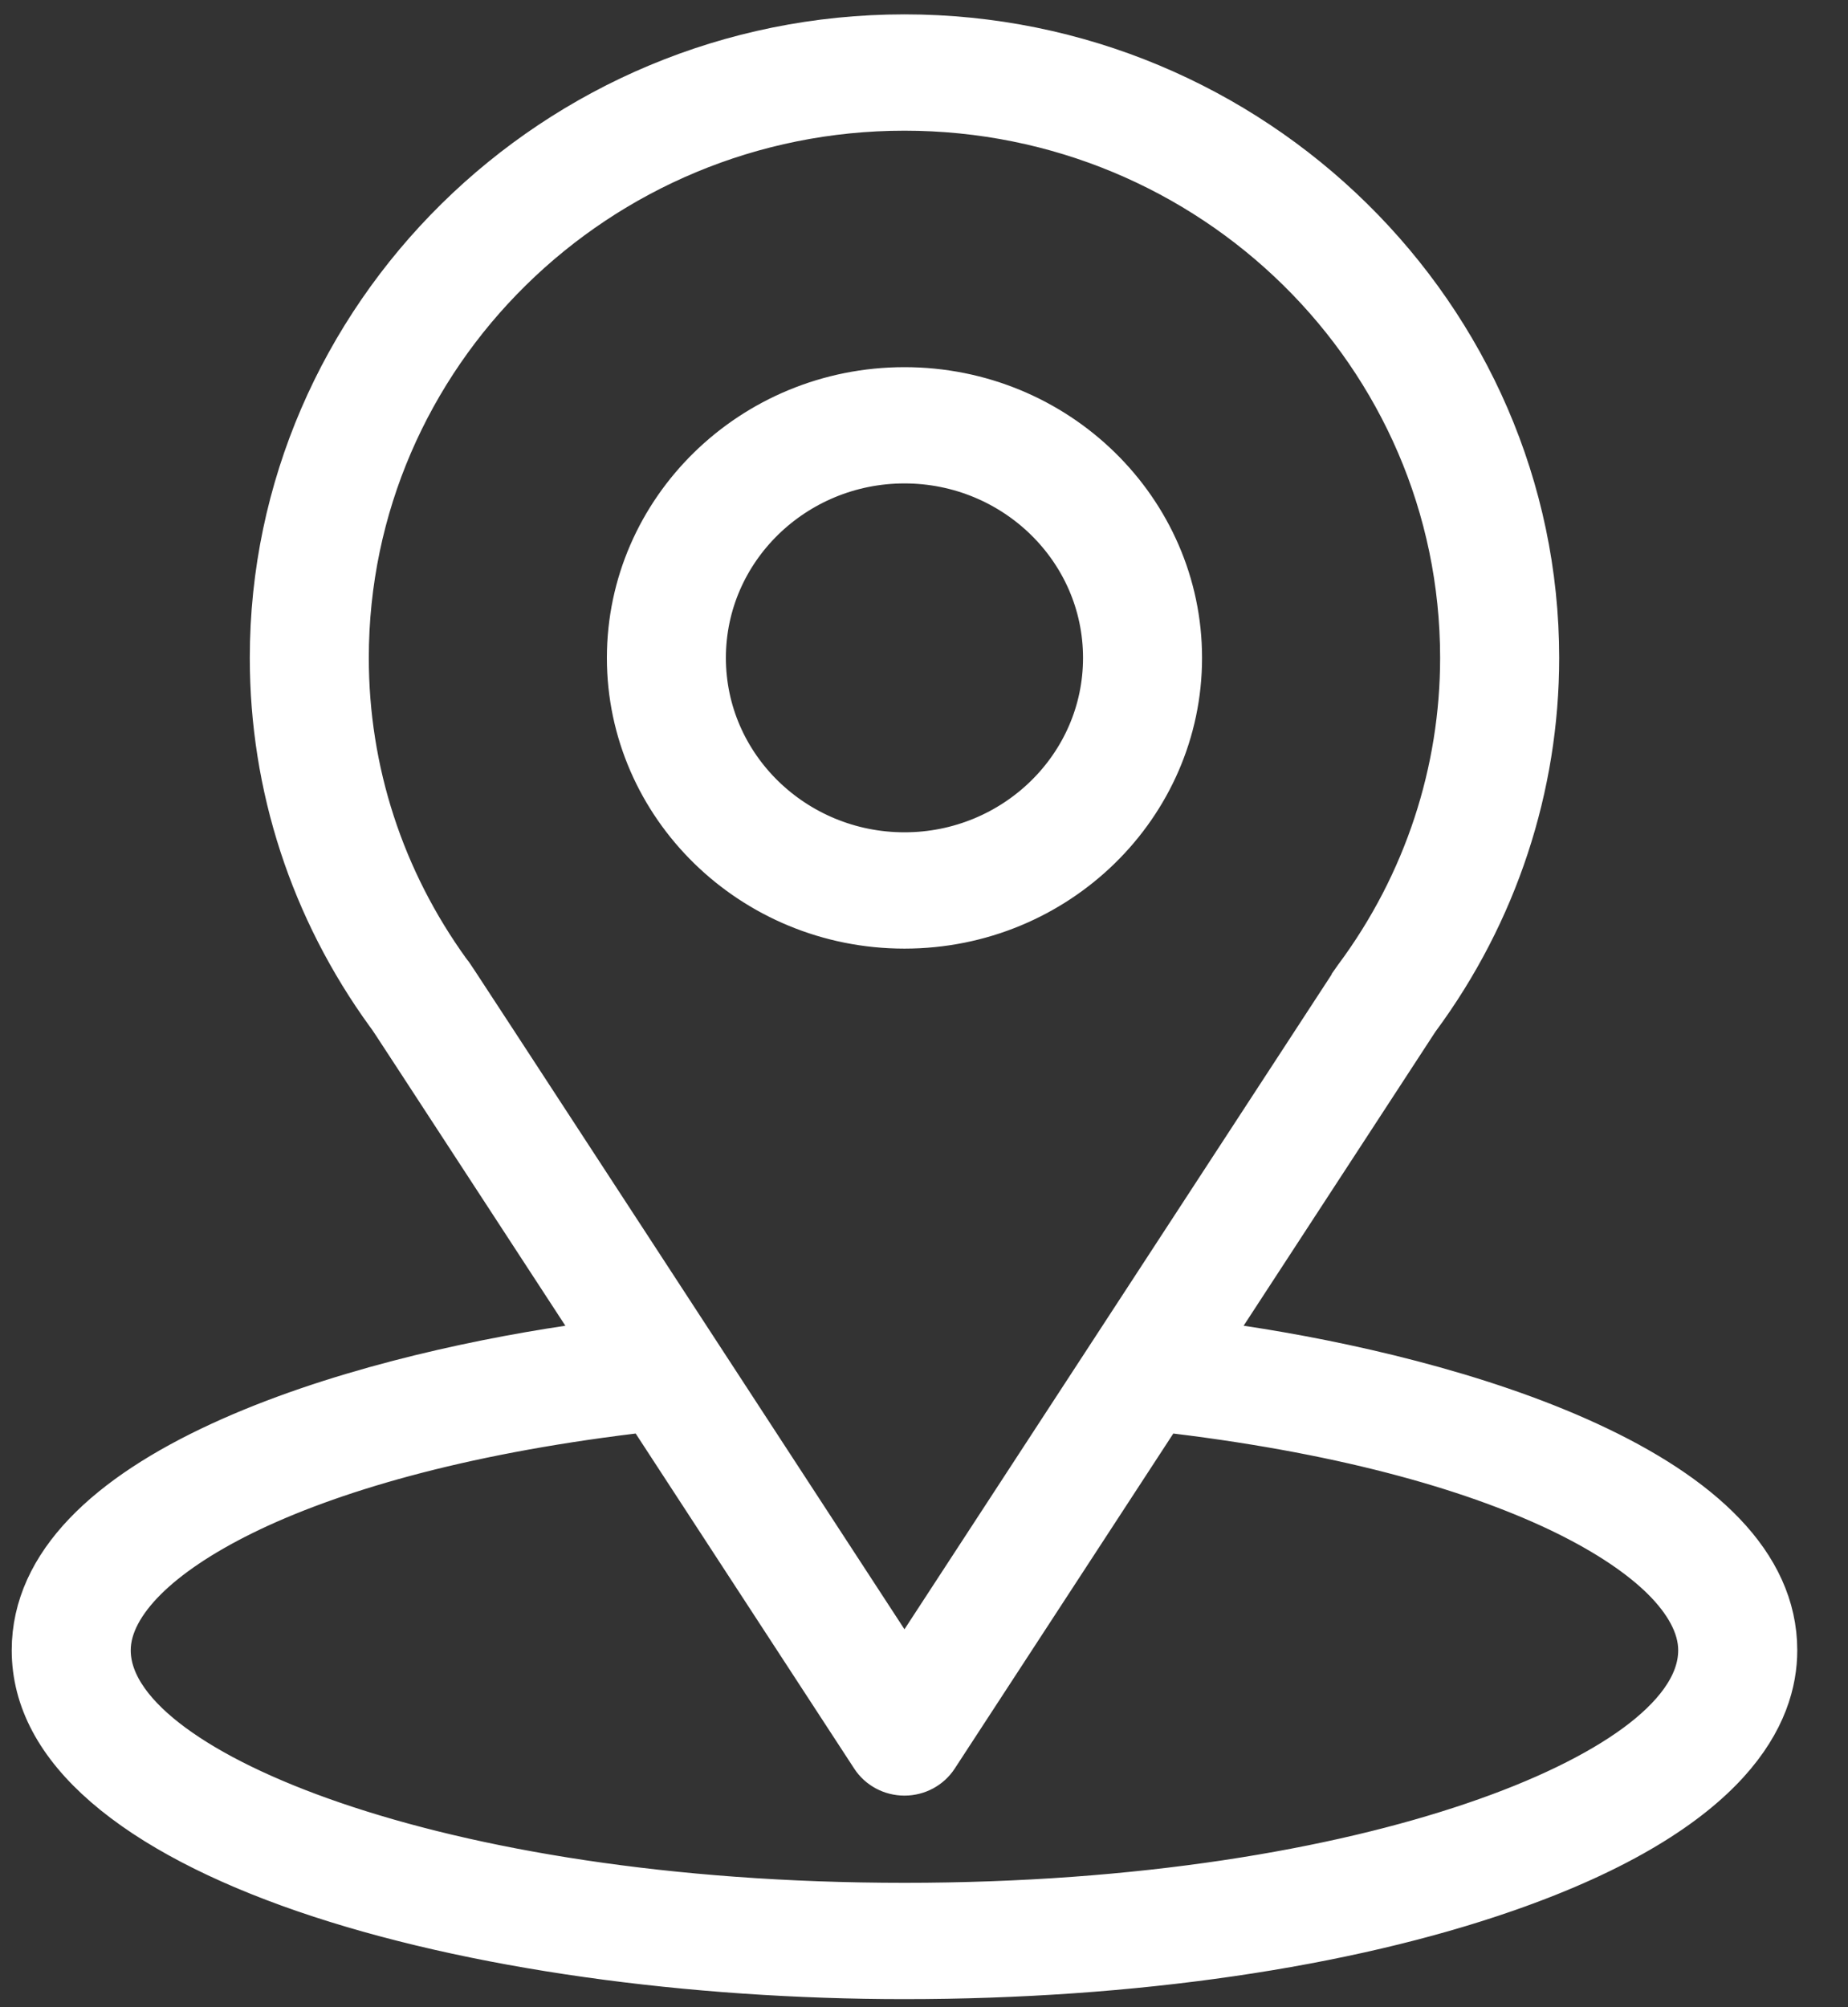 <svg xmlns="http://www.w3.org/2000/svg" width="35" height="38" viewBox="0 0 35 38" fill="none"><rect x="0" y="0" width="35" height="38" fill="#333333" stroke="none"/><path d="M11.126 24.825L11.551 25.477L10.781 25.593C8.856 25.881 6.288 26.452 4.214 27.409C2.097 28.385 0.722 29.654 0.722 31.242C0.722 32.146 1.171 32.978 2.05 33.739C2.934 34.505 4.22 35.168 5.794 35.71C8.94 36.792 13.108 37.347 17.13 37.347C21.432 37.347 25.471 36.756 28.504 35.698C30.676 34.941 31.935 34.094 32.648 33.312C33.351 32.54 33.539 31.815 33.539 31.242C33.539 29.654 32.162 28.386 30.043 27.409C27.969 26.452 25.401 25.881 23.48 25.593L22.709 25.477L23.135 24.825L26.767 19.259L26.775 19.247L26.784 19.235C28.259 17.24 29.03 14.865 29.03 12.455C29.03 6.048 23.689 0.772 17.13 0.772C10.55 0.772 5.231 6.058 5.231 12.455C5.231 14.867 5.985 17.181 7.414 19.149L7.415 19.151C7.43 19.172 7.436 19.179 7.442 19.187C7.487 19.245 7.525 19.308 11.126 24.825ZM8.442 18.461L8.437 18.454L8.432 18.448C7.159 16.687 6.485 14.614 6.485 12.455C6.485 6.667 11.268 1.974 17.13 1.974C23.005 1.974 27.775 6.666 27.775 12.455C27.775 14.611 27.089 16.756 25.743 18.564C25.735 18.575 25.728 18.585 25.721 18.595C25.721 18.595 25.721 18.595 25.721 18.596L17.549 31.118L17.13 31.759L16.711 31.118C14.527 27.771 12.923 25.312 11.745 23.506C10.562 21.694 9.808 20.537 9.324 19.797C8.473 18.493 8.465 18.485 8.451 18.471C8.449 18.47 8.447 18.467 8.442 18.461ZM21.803 26.866L21.973 26.605L22.282 26.643C25.614 27.048 28.062 27.772 29.694 28.573C30.509 28.974 31.137 29.401 31.57 29.832C31.991 30.253 32.284 30.736 32.284 31.242C32.284 31.96 31.745 32.597 31.037 33.117C30.301 33.657 29.249 34.17 27.943 34.613C25.327 35.503 21.608 36.145 17.13 36.145C12.627 36.145 8.907 35.499 6.297 34.607C4.994 34.162 3.947 33.649 3.215 33.109C2.512 32.591 1.976 31.955 1.976 31.242C1.976 30.736 2.269 30.253 2.691 29.832C3.123 29.401 3.752 28.974 4.566 28.573C6.198 27.772 8.647 27.048 11.979 26.643L12.288 26.605L12.458 26.866L16.598 33.211L16.598 33.211C16.711 33.384 16.91 33.494 17.13 33.494C17.35 33.494 17.549 33.384 17.662 33.211L17.662 33.211L21.803 26.866ZM22.266 12.455C22.266 9.707 19.973 7.451 17.13 7.451C14.287 7.451 11.994 9.707 11.994 12.455C11.994 15.202 14.287 17.459 17.13 17.459C19.973 17.459 22.266 15.202 22.266 12.455ZM21.012 12.455C21.012 14.563 19.26 16.257 17.13 16.257C15.001 16.257 13.248 14.563 13.248 12.455C13.248 10.346 15.001 8.652 17.13 8.652C19.26 8.652 21.012 10.346 21.012 12.455Z" fill="white" stroke="white"></path></svg>